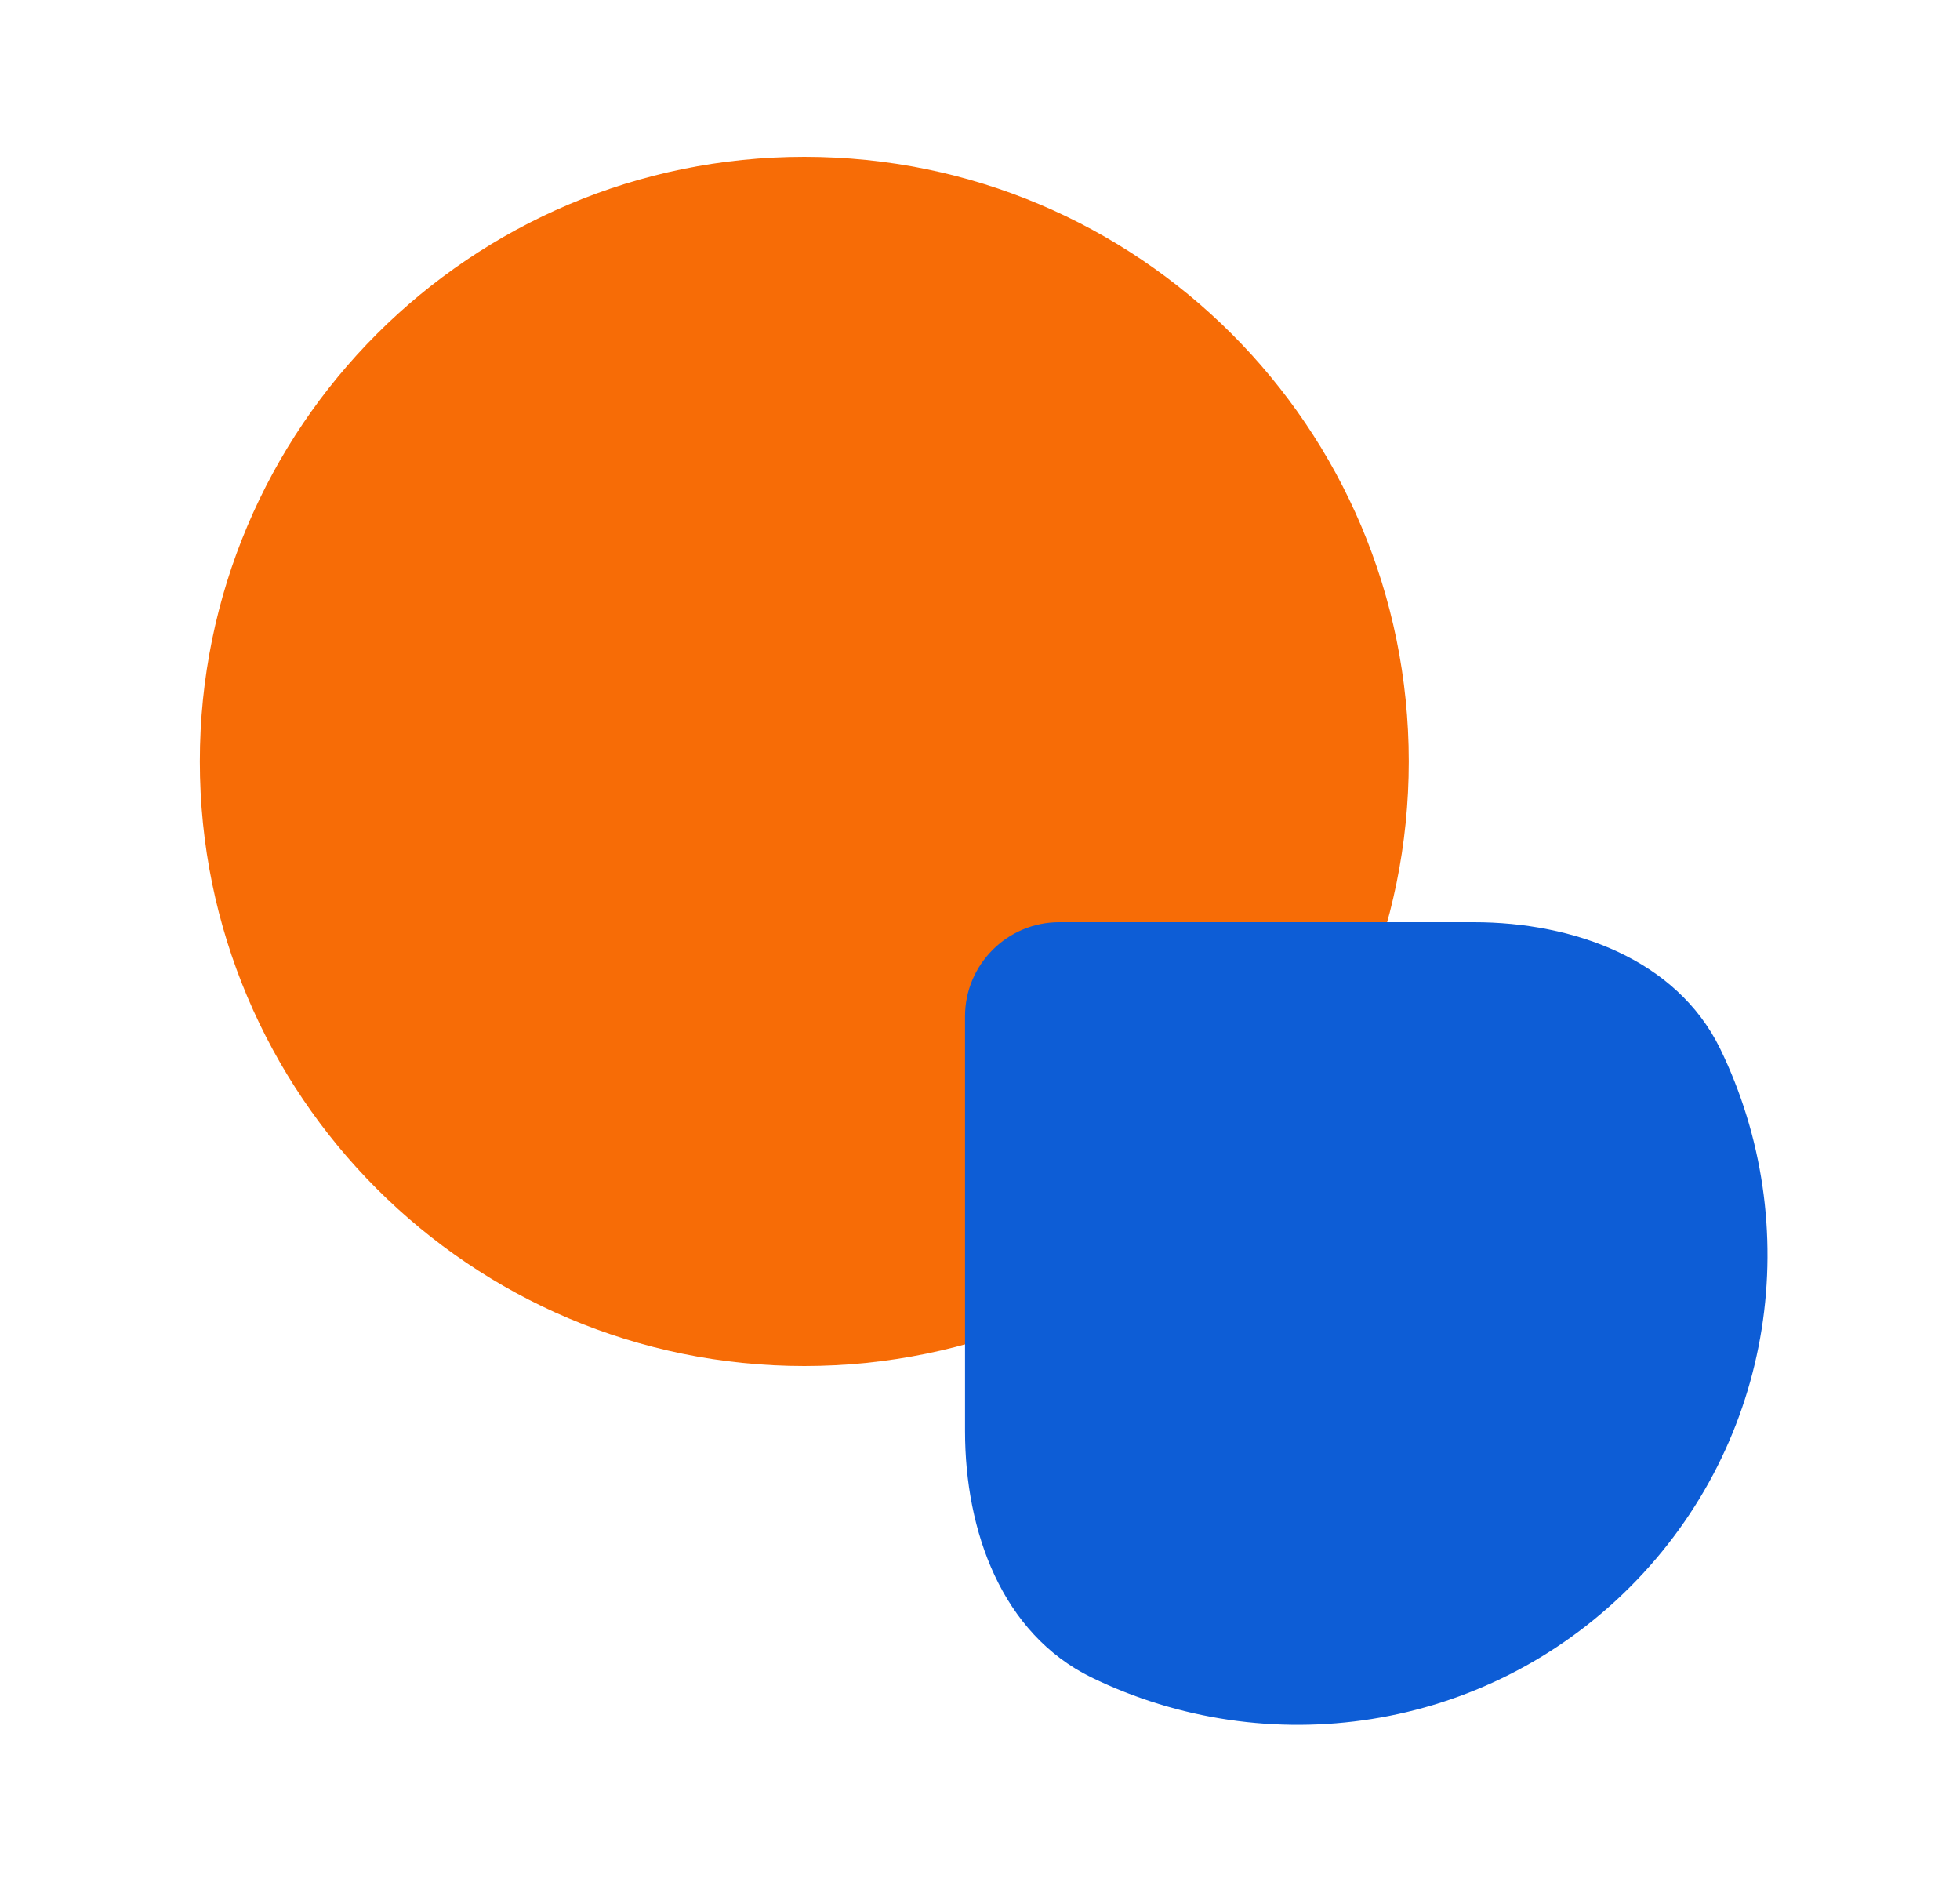 <svg width="25" height="24" viewBox="0 0 25 24" fill="none" xmlns="http://www.w3.org/2000/svg">
<g clip-path="url(#clip0_2618_959)">
<path d="M10.259 17.42C14.517 17.42 17.969 13.968 17.969 9.71C17.969 5.452 14.517 2 10.259 2C6.001 2 2.549 5.452 2.549 9.71C2.549 13.968 6.001 17.42 10.259 17.42Z" fill="#F76C06"/>
<path d="M18.799 11.76C20.069 11.76 21.379 12.23 21.939 13.37C23.029 15.61 22.649 18.38 20.789 20.24C18.929 22.1 16.159 22.48 13.919 21.39C12.779 20.83 12.309 19.53 12.309 18.25V12.96C12.309 12.3 12.849 11.76 13.509 11.76H18.799Z" fill="#0D5DD6"/>
</g>
<defs>
<clipPath id="clip0_2618_959">
<rect width="24" height="24" fill="white" transform="translate(0.549)"/>
</clipPath>
</defs>
</svg>
